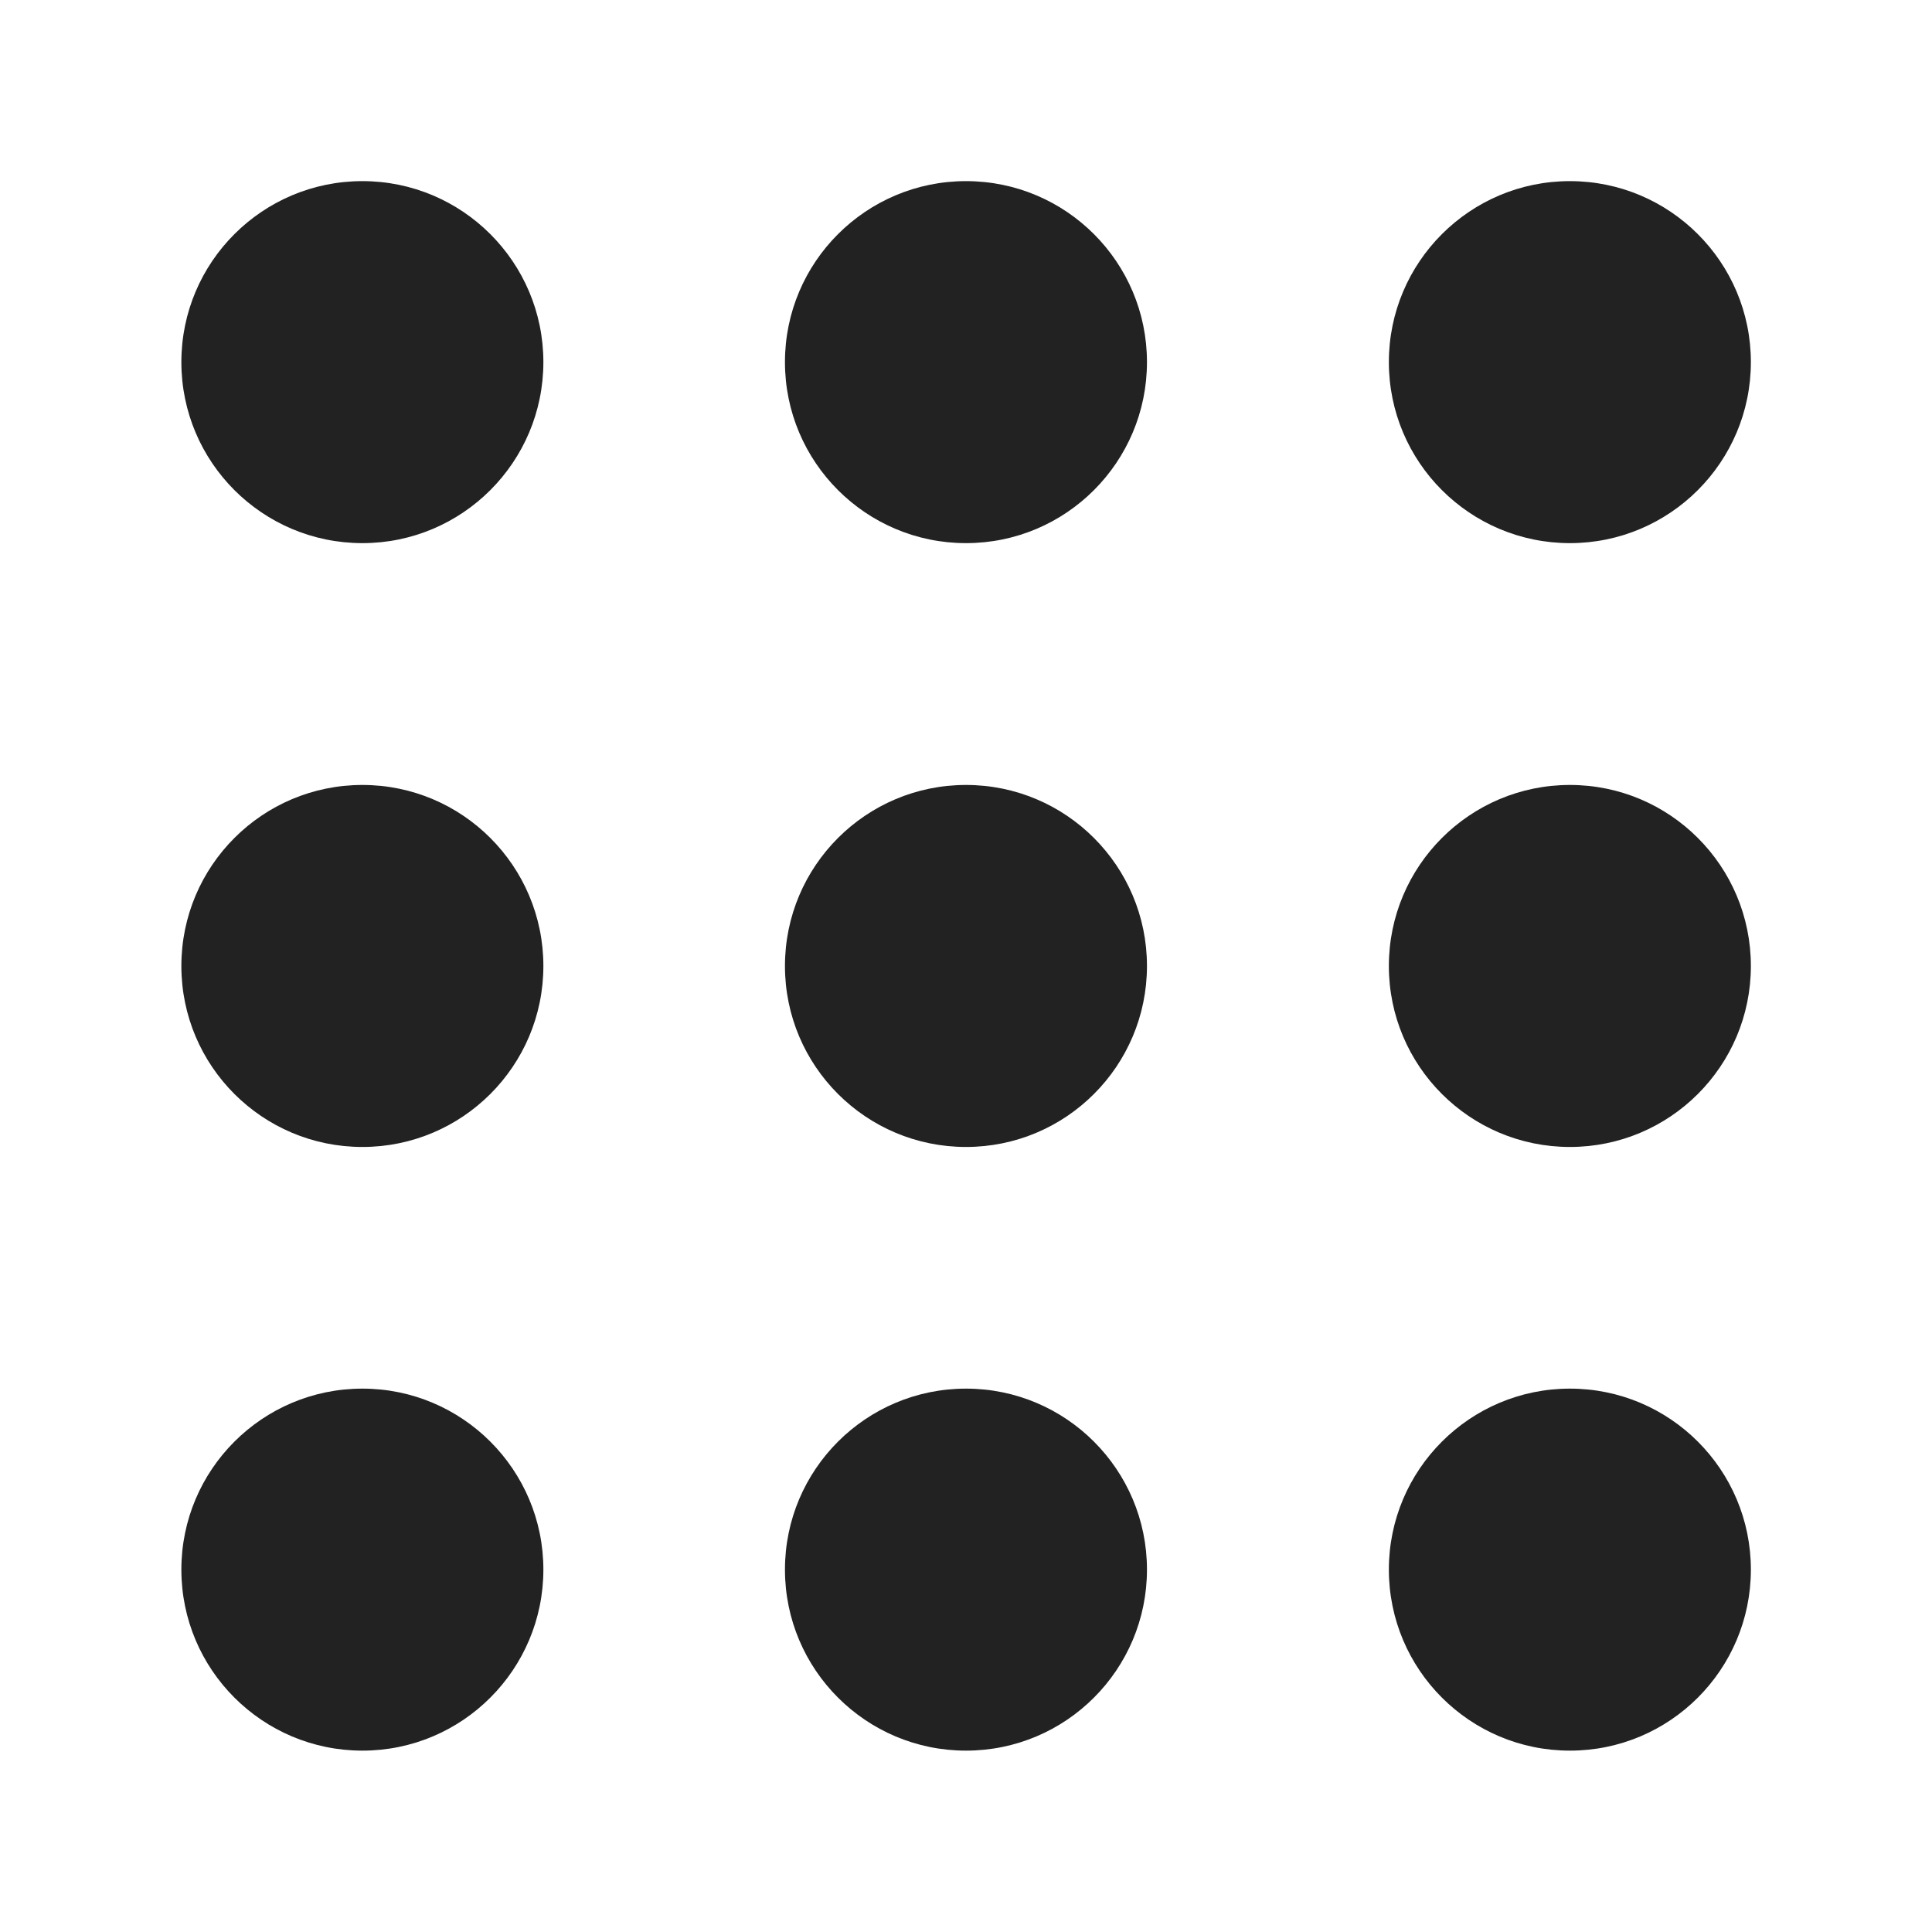 <svg width="24" height="24" viewBox="0 0 24 24" fill="none" xmlns="http://www.w3.org/2000/svg">
<path d="M19.502 6.747C20.743 6.747 21.75 5.74 21.75 4.498C21.75 3.257 20.743 2.25 19.502 2.25C18.26 2.25 17.253 3.257 17.253 4.498C17.253 5.74 18.26 6.747 19.502 6.747Z" fill="#222222"/>
<path d="M21.75 12C21.75 13.242 20.744 14.248 19.502 14.248C18.26 14.248 17.253 13.242 17.253 12C17.253 10.758 18.26 9.751 19.502 9.751C20.744 9.751 21.75 10.758 21.75 12Z" fill="#222222"/>
<path d="M4.502 21.747C5.743 21.747 6.75 20.74 6.75 19.498C6.75 18.257 5.743 17.25 4.502 17.25C3.26 17.25 2.253 18.257 2.253 19.498C2.253 20.74 3.26 21.747 4.502 21.747Z" fill="#222222"/>
<path d="M14.248 19.498C14.248 20.74 13.242 21.747 12 21.747C10.758 21.747 9.751 20.74 9.751 19.498C9.751 18.257 10.758 17.25 12 17.25C13.242 17.25 14.248 18.257 14.248 19.498Z" fill="#222222"/>
<path d="M21.75 19.498C21.75 20.74 20.744 21.747 19.502 21.747C18.26 21.747 17.253 20.74 17.253 19.498C17.253 18.257 18.26 17.25 19.502 17.25C20.744 17.25 21.75 18.257 21.75 19.498Z" fill="#222222"/>
<path d="M12 14.248C13.242 14.248 14.248 13.242 14.248 12C14.248 10.758 13.242 9.751 12 9.751C10.758 9.751 9.751 10.758 9.751 12C9.751 13.242 10.758 14.248 12 14.248Z" fill="#222222"/>
<path d="M6.75 12C6.75 13.242 5.743 14.248 4.502 14.248C3.26 14.248 2.253 13.242 2.253 12C2.253 10.758 3.26 9.751 4.502 9.751C5.743 9.751 6.75 10.758 6.75 12Z" fill="#222222"/>
<path d="M14.248 4.498C14.248 5.74 13.242 6.747 12 6.747C10.758 6.747 9.751 5.74 9.751 4.498C9.751 3.257 10.758 2.25 12 2.25C13.242 2.25 14.248 3.257 14.248 4.498Z" fill="#222222"/>
<path d="M4.502 6.747C5.743 6.747 6.75 5.74 6.75 4.498C6.75 3.257 5.743 2.25 4.502 2.25C3.26 2.25 2.253 3.257 2.253 4.498C2.253 5.74 3.26 6.747 4.502 6.747Z" fill="#222222"/>
</svg>
